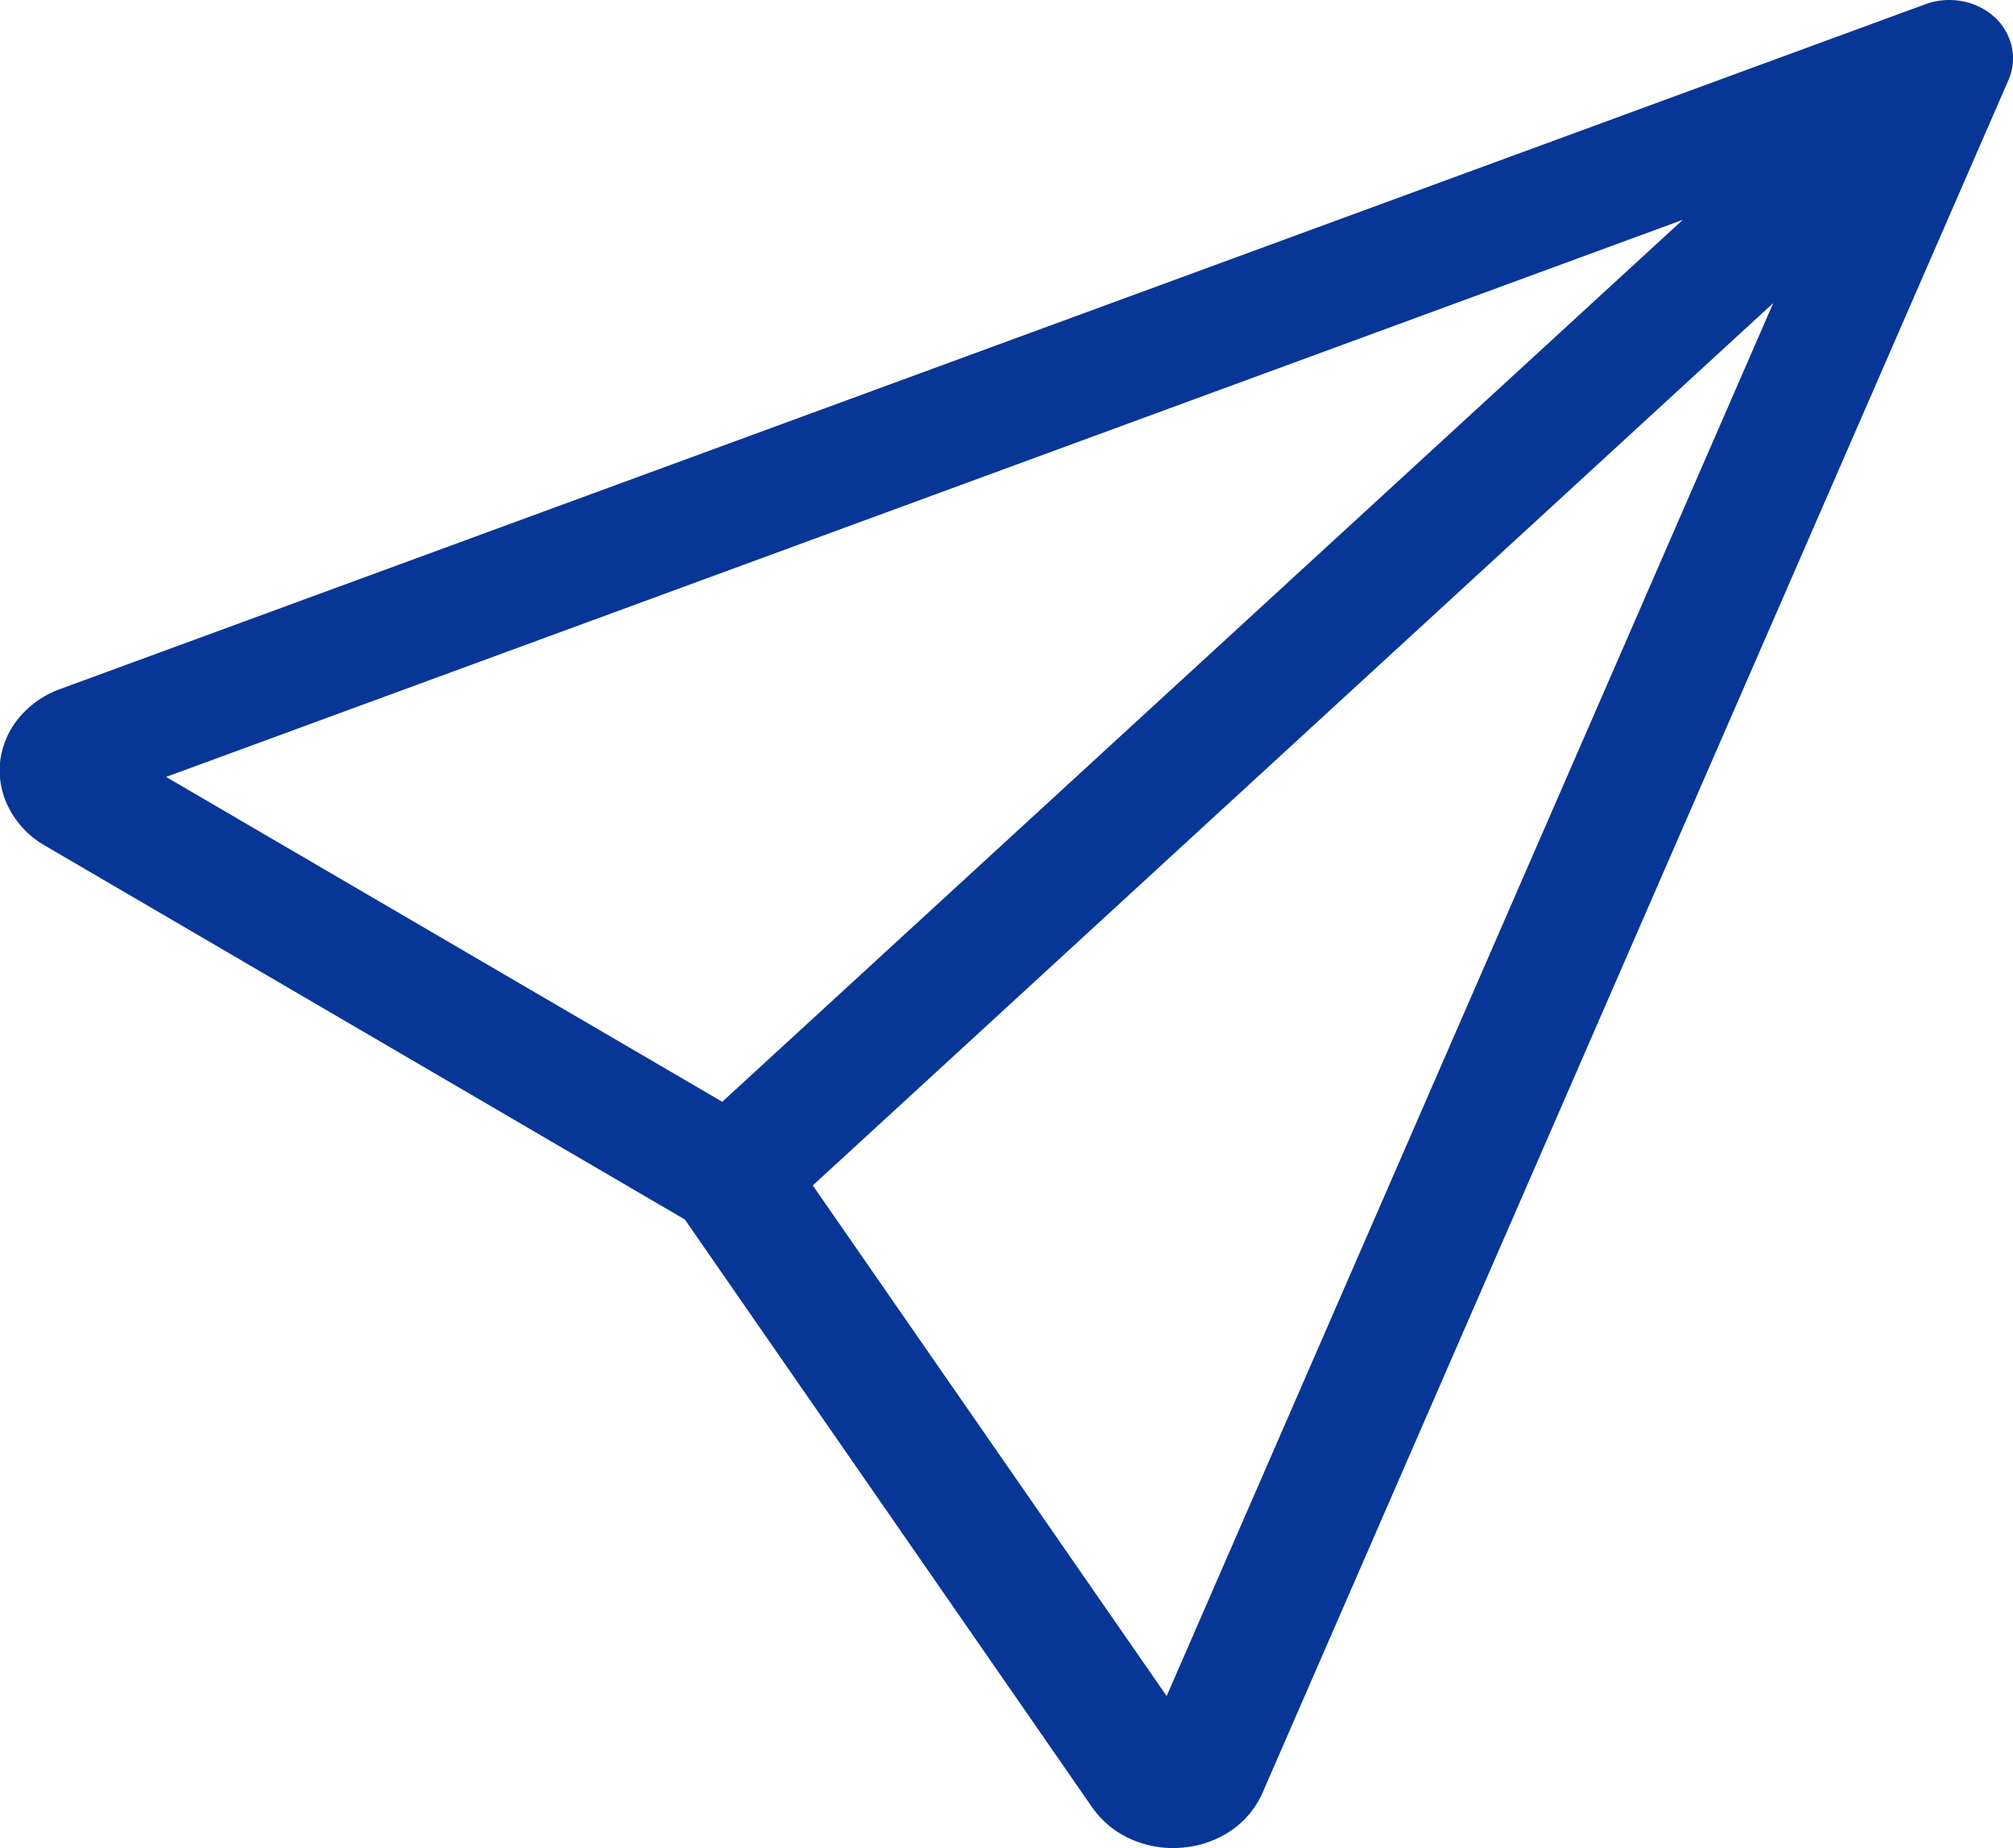<svg xmlns="http://www.w3.org/2000/svg" width="23.944" height="21.984" viewBox="0 0 23.944 21.984">
  <path id="Vector_64_" data-name="Vector (64)" d="M23.721.2a.685.685,0,0,1,.208.355.646.646,0,0,1-.04.4L15.017,21.325a1.067,1.067,0,0,1-.377.451,1.206,1.206,0,0,1-.578.2,1.233,1.233,0,0,1-.609-.1,1.117,1.117,0,0,1-.462-.379L8.146,14.505.531,10.056a1.087,1.087,0,0,1-.414-.424A.976.976,0,0,1,0,9.072a1,1,0,0,1,.223-.531A1.137,1.137,0,0,1,.72,8.194L22.9.051a.826.826,0,0,1,.437-.037A.785.785,0,0,1,23.721.2ZM9.668,14.1l4.209,6.073L21.092,3.605ZM20.015,2.615,1.976,9.241l6.615,3.864L20.016,2.615Z" fill="#083696"/>
</svg>
